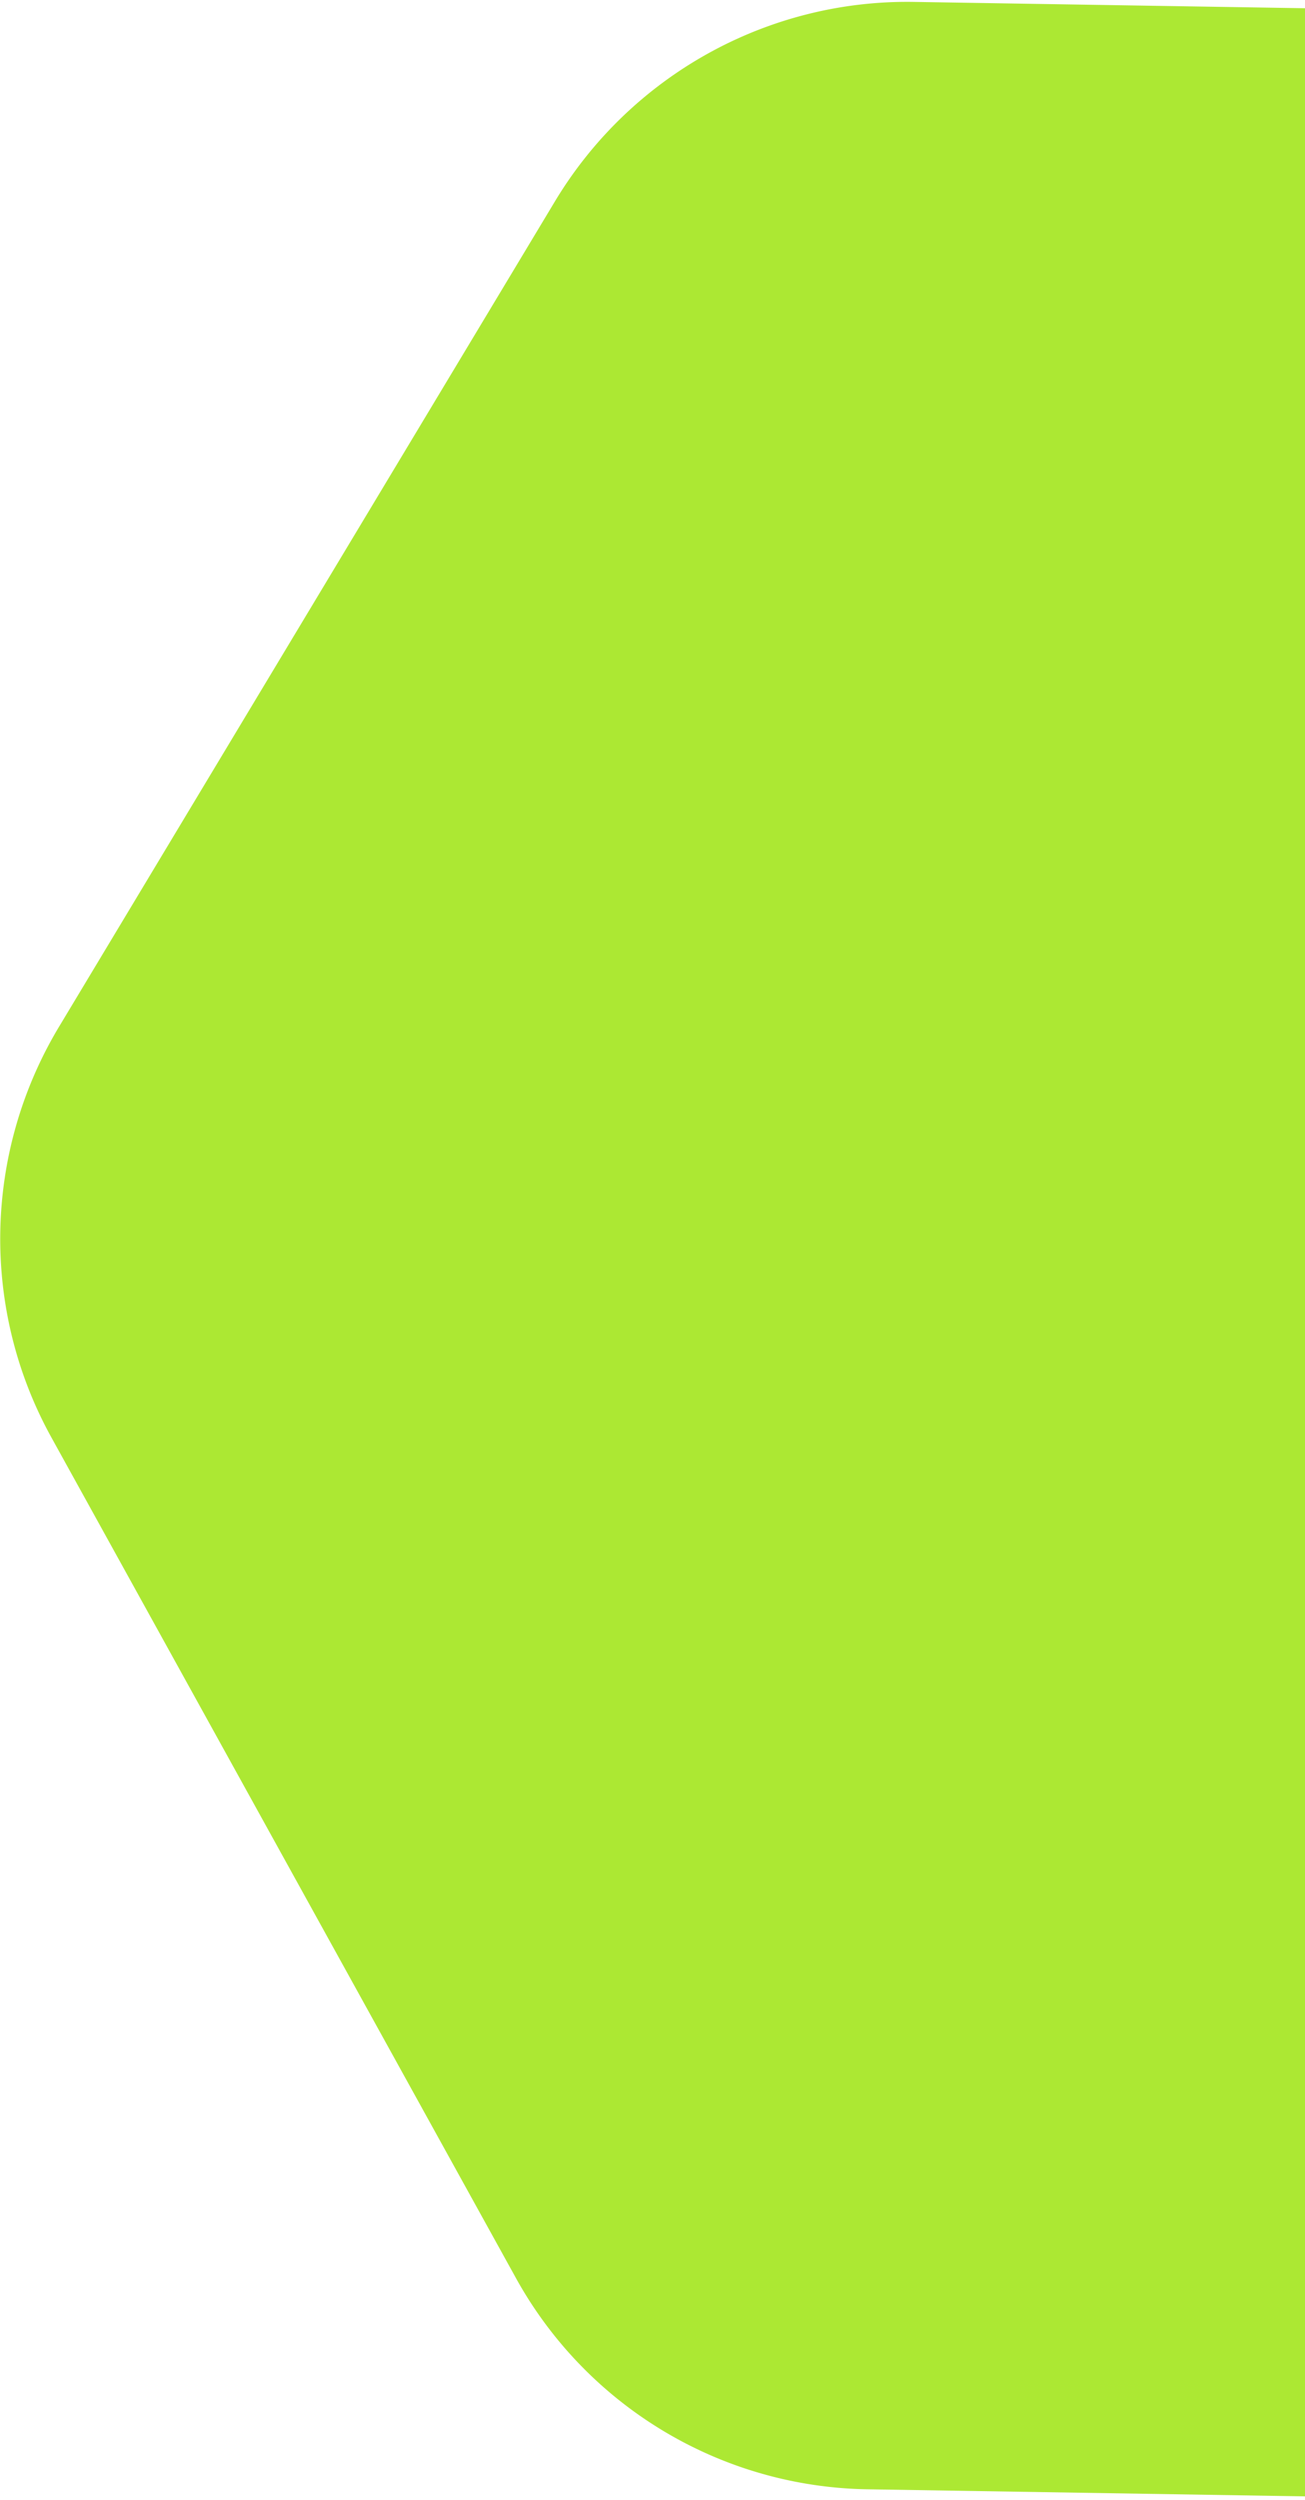 <svg width="190" height="364" viewBox="0 0 190 364" xmlns="http://www.w3.org/2000/svg">
    <path d="M390.562 215.482c11.015-18.333 11.443-41.134 1.12-59.811L324.044 33.286a59.554 59.554 0 0 0-51.169-30.745L133.064.278c-21.338-.347-41.27 10.735-52.285 29.068L8.604 149.464C-2.41 167.797-2.839 190.6 7.485 209.276L75.121 331.66a59.554 59.554 0 0 0 51.169 30.745l139.812 2.264c21.338.347 41.27-10.735 52.285-29.068l72.175-120.119z" fill="#ACE833" fill-rule="evenodd"/>
</svg>
